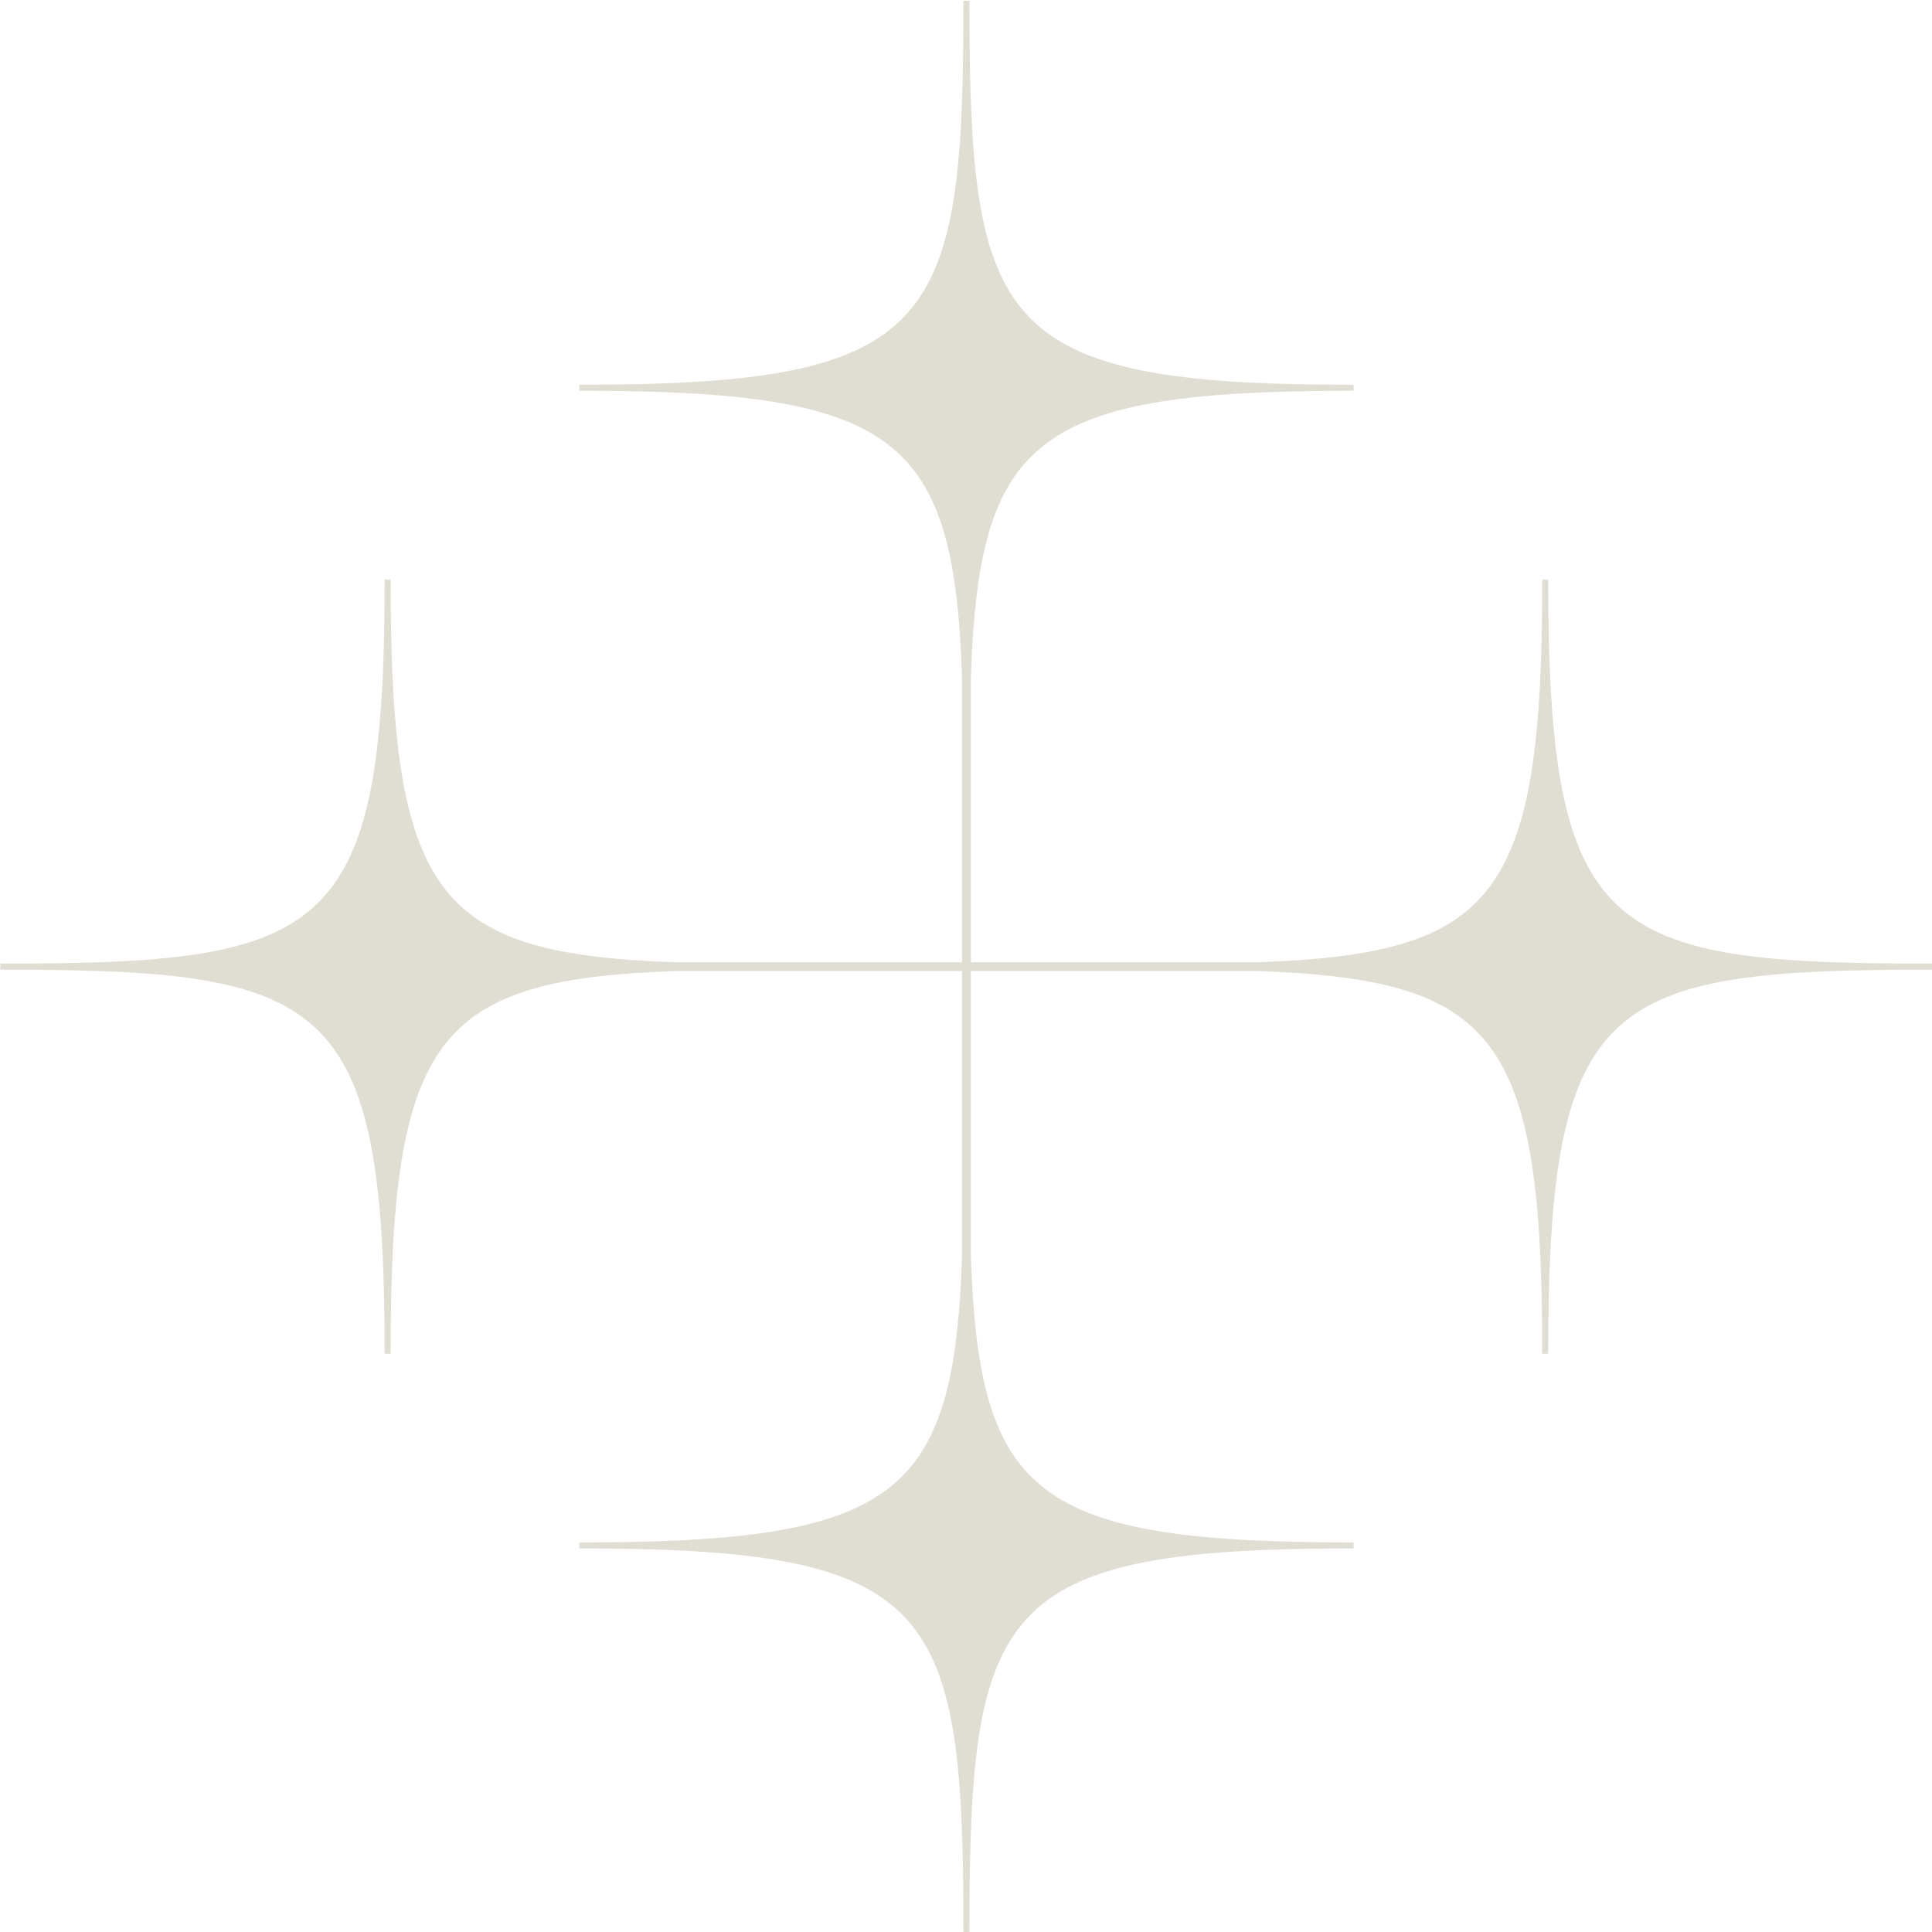 <?xml version="1.0" encoding="UTF-8" standalone="no"?><svg xmlns="http://www.w3.org/2000/svg" xmlns:xlink="http://www.w3.org/1999/xlink" fill="#000000" height="68.4" preserveAspectRatio="xMidYMid meet" version="1" viewBox="0.8 0.4 68.4 68.4" width="68.4" zoomAndPan="magnify"><g id="change1_1"><path d="M 21.309 14.234 L 21.309 14.023 C 33.988 14.023 34.91 11.969 34.91 0.426 L 35.121 0.426 C 35.121 11.969 36.043 14.023 48.723 14.023 L 48.723 14.234 C 37.449 14.234 35.473 15.863 35.172 24.336 L 35.172 34.469 L 45.301 34.469 C 53.777 34.168 55.402 32.191 55.402 20.918 L 55.613 20.918 C 55.613 33.598 57.668 34.516 69.215 34.516 L 69.215 34.73 C 57.668 34.73 55.613 35.648 55.613 48.328 L 55.402 48.328 C 55.402 37.055 53.777 35.078 45.301 34.777 L 35.172 34.777 L 35.172 44.906 C 35.473 53.383 37.449 55.008 48.723 55.008 L 48.723 55.219 C 36.043 55.219 35.121 57.277 35.121 68.82 L 34.91 68.82 C 34.91 57.277 33.988 55.219 21.309 55.219 L 21.309 55.008 C 32.582 55.008 34.562 53.383 34.859 44.906 L 34.859 34.777 L 24.73 34.777 C 16.258 35.078 14.629 37.055 14.629 48.328 L 14.418 48.328 C 14.418 35.648 12.363 34.73 0.816 34.73 L 0.816 34.516 C 12.363 34.516 14.418 33.598 14.418 20.918 L 14.629 20.918 C 14.629 32.191 16.258 34.168 24.73 34.469 L 34.859 34.469 L 34.859 24.336 C 34.562 15.863 32.582 14.234 21.309 14.234" fill="#e0ddd3" fill-rule="evenodd"/></g></svg>